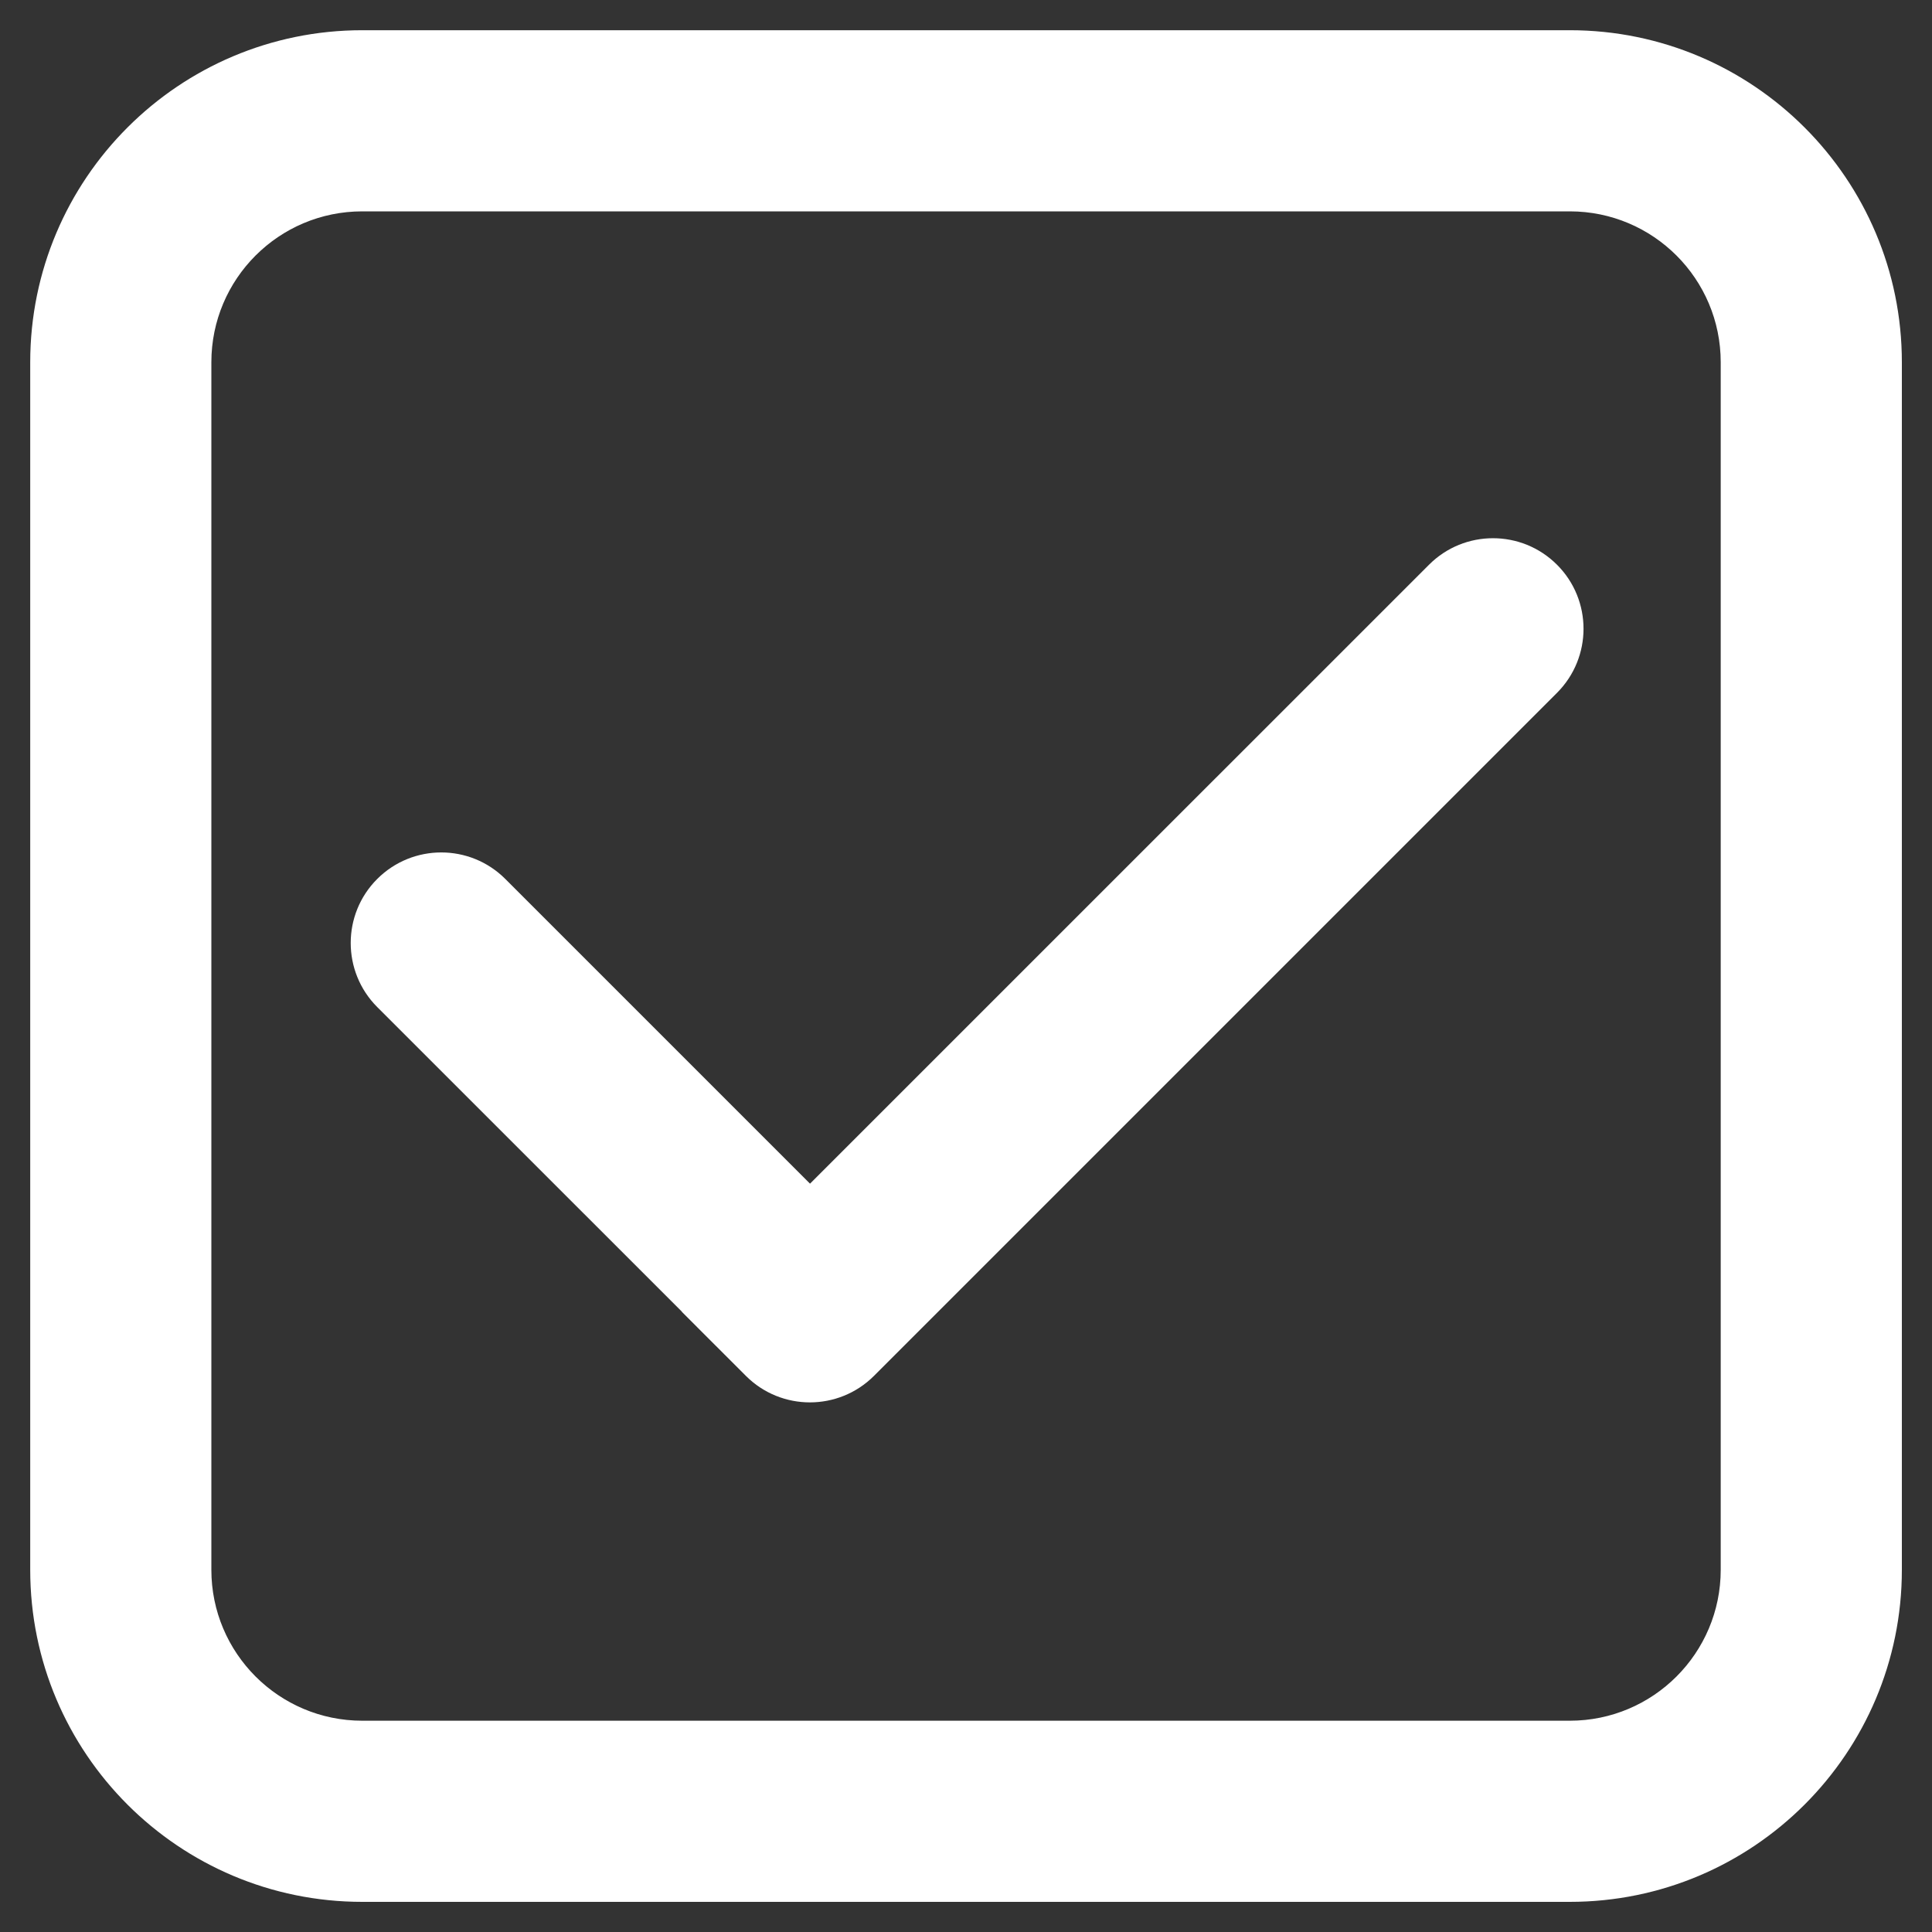 <?xml version="1.0" encoding="UTF-8"?> <svg xmlns="http://www.w3.org/2000/svg" viewBox="0 0 25.00 25.00" data-guides="{&quot;vertical&quot;:[],&quot;horizontal&quot;:[]}"><rect x="0" y="0" width="25.00" height="25.00" fill="#333333" stroke="none"/><defs></defs><path fill="#ffffff" stroke="none" fill-opacity="1" stroke-width="1" stroke-opacity="1" id="tSvg149c2731290" title="Path 16" d="M9.375 16.975C9.376 16.975 9.376 16.974 9.377 16.974C7.97 15.567 6.564 14.161 5.157 12.755C4.852 12.45 4.852 11.955 5.157 11.65C5.463 11.345 5.957 11.345 6.262 11.65C7.669 13.056 9.075 14.463 10.482 15.869C13.243 13.107 16.005 10.346 18.767 7.584C19.072 7.279 19.567 7.279 19.872 7.584C20.177 7.889 20.177 8.384 19.872 8.689C16.925 11.635 13.979 14.581 11.033 17.527C10.728 17.833 10.233 17.833 9.928 17.527C9.744 17.343 9.56 17.159 9.375 16.975Z"></path><path fill="#ffffff" stroke="none" fill-opacity="1" stroke-width="1" stroke-opacity="1" id="tSvg1285898ed9f" title="Path 17" d="M4.688 0.781C2.531 0.781 0.782 2.53 0.782 4.688C0.782 9.896 0.782 15.104 0.782 20.313C0.782 22.47 2.531 24.219 4.688 24.219C9.896 24.219 15.105 24.219 20.313 24.219C22.47 24.219 24.219 22.47 24.219 20.313C24.219 15.104 24.219 9.896 24.219 4.688C24.219 2.53 22.47 0.781 20.313 0.781C15.105 0.781 9.896 0.781 4.688 0.781ZM2.344 4.688C2.344 3.393 3.393 2.344 4.688 2.344C9.896 2.344 15.105 2.344 20.313 2.344C21.607 2.344 22.657 3.393 22.657 4.688C22.657 9.896 22.657 15.104 22.657 20.313C22.657 21.607 21.607 22.656 20.313 22.656C15.105 22.656 9.896 22.656 4.688 22.656C3.393 22.656 2.344 21.607 2.344 20.313C2.344 15.104 2.344 9.896 2.344 4.688Z"></path><path fill="#ffffff" stroke="none" fill-opacity="1" stroke-width="1" stroke-opacity="1" id="tSvg13334b56607" title="Path 18" d="M9.377 16.974C9.469 17.066 9.561 17.158 9.653 17.25C9.745 17.158 9.837 17.066 9.929 16.974C9.837 16.882 9.745 16.79 9.653 16.698C9.561 16.79 9.469 16.882 9.377 16.974ZM9.375 16.975C9.283 16.883 9.191 16.791 9.099 16.699C9.007 16.791 8.915 16.883 8.823 16.975C8.915 17.067 9.007 17.159 9.099 17.251C9.191 17.159 9.283 17.067 9.375 16.975ZM5.157 12.755C5.25 12.663 5.342 12.57 5.434 12.478ZM5.157 11.65C5.065 11.558 4.973 11.466 4.881 11.374ZM6.262 11.65C6.354 11.558 6.447 11.466 6.539 11.374ZM10.482 15.869C10.389 15.961 10.297 16.053 10.205 16.145C10.297 16.237 10.389 16.329 10.482 16.421C10.574 16.329 10.666 16.237 10.758 16.145C10.666 16.053 10.574 15.961 10.482 15.869ZM18.767 7.584C18.675 7.492 18.583 7.4 18.491 7.308ZM19.872 7.584C19.964 7.492 20.056 7.4 20.148 7.308ZM19.872 8.689C19.779 8.597 19.687 8.505 19.595 8.412ZM11.033 17.527C10.941 17.436 10.849 17.343 10.757 17.251ZM9.928 17.527C9.836 17.62 9.744 17.712 9.652 17.804C9.652 17.804 9.652 17.804 9.652 17.804C9.744 17.712 9.836 17.62 9.928 17.527ZM1.172 4.688C1.172 2.746 2.746 1.172 4.688 1.172C4.688 0.912 4.688 0.651 4.688 0.391C2.315 0.391 0.391 2.315 0.391 4.688C0.651 4.688 0.912 4.688 1.172 4.688ZM1.172 20.313C1.172 15.104 1.172 9.896 1.172 4.688C0.912 4.688 0.651 4.688 0.391 4.688C0.391 9.896 0.391 15.104 0.391 20.313C0.651 20.313 0.912 20.313 1.172 20.313ZM4.688 23.828C2.746 23.828 1.172 22.254 1.172 20.313C0.912 20.313 0.651 20.313 0.391 20.313C0.391 22.686 2.315 24.61 4.688 24.61C4.688 24.349 4.688 24.089 4.688 23.828ZM20.313 23.828C15.105 23.828 9.896 23.828 4.688 23.828C4.688 24.089 4.688 24.349 4.688 24.61C9.896 24.61 15.105 24.61 20.313 24.61C20.313 24.349 20.313 24.089 20.313 23.828ZM23.829 20.313C23.829 22.254 22.255 23.828 20.313 23.828C20.313 24.089 20.313 24.349 20.313 24.61C22.686 24.61 24.61 22.686 24.61 20.313C24.349 20.313 24.089 20.313 23.829 20.313ZM23.829 4.688C23.829 9.896 23.829 15.104 23.829 20.313C24.089 20.313 24.349 20.313 24.61 20.313C24.61 15.104 24.61 9.896 24.61 4.688C24.349 4.688 24.089 4.688 23.829 4.688ZM20.313 1.172C22.255 1.172 23.829 2.746 23.829 4.688C24.089 4.688 24.349 4.688 24.61 4.688C24.61 2.315 22.686 0.391 20.313 0.391C20.313 0.651 20.313 0.912 20.313 1.172ZM4.688 1.172C9.896 1.172 15.105 1.172 20.313 1.172C20.313 0.912 20.313 0.651 20.313 0.391C15.105 0.391 9.896 0.391 4.688 0.391C4.688 0.651 4.688 0.912 4.688 1.172ZM4.688 1.953C3.178 1.953 1.954 3.178 1.954 4.688C2.214 4.688 2.474 4.688 2.735 4.688C2.735 3.609 3.609 2.735 4.688 2.735C4.688 2.474 4.688 2.214 4.688 1.953ZM20.313 1.953C15.105 1.953 9.896 1.953 4.688 1.953C4.688 2.214 4.688 2.474 4.688 2.735C9.896 2.735 15.105 2.735 20.313 2.735C20.313 2.474 20.313 2.214 20.313 1.953ZM23.047 4.688C23.047 3.178 21.823 1.953 20.313 1.953C20.313 2.214 20.313 2.474 20.313 2.735C21.392 2.735 22.266 3.609 22.266 4.688C22.526 4.688 22.787 4.688 23.047 4.688ZM23.047 20.313C23.047 15.104 23.047 9.896 23.047 4.688C22.787 4.688 22.526 4.688 22.266 4.688C22.266 9.896 22.266 15.104 22.266 20.313C22.526 20.313 22.787 20.313 23.047 20.313ZM20.313 23.047C21.823 23.047 23.047 21.823 23.047 20.313C22.787 20.313 22.526 20.313 22.266 20.313C22.266 21.391 21.392 22.266 20.313 22.266C20.313 22.526 20.313 22.787 20.313 23.047ZM4.688 23.047C9.896 23.047 15.105 23.047 20.313 23.047C20.313 22.787 20.313 22.526 20.313 22.266C15.105 22.266 9.896 22.266 4.688 22.266C4.688 22.526 4.688 22.787 4.688 23.047ZM1.954 20.313C1.954 21.823 3.178 23.047 4.688 23.047C4.688 22.787 4.688 22.526 4.688 22.266C3.609 22.266 2.735 21.391 2.735 20.313C2.474 20.313 2.214 20.313 1.954 20.313ZM1.954 4.688C1.954 9.896 1.954 15.104 1.954 20.313C2.214 20.313 2.474 20.313 2.735 20.313C2.735 15.104 2.735 9.896 2.735 4.688C2.474 4.688 2.214 4.688 1.954 4.688ZM9.101 16.698C9.1 16.698 9.1 16.698 9.099 16.699C9.283 16.883 9.467 17.067 9.652 17.252C9.652 17.251 9.652 17.251 9.653 17.25C9.469 17.066 9.285 16.882 9.101 16.698ZM4.881 13.031C6.288 14.437 7.694 15.844 9.101 17.25C9.285 17.066 9.469 16.882 9.653 16.698C8.246 15.291 6.84 13.885 5.434 12.478C5.25 12.662 5.065 12.847 4.881 13.031ZM4.881 11.374C4.424 11.831 4.424 12.573 4.881 13.031C5.065 12.847 5.25 12.662 5.434 12.478C5.281 12.326 5.281 12.079 5.434 11.926C5.25 11.742 5.065 11.558 4.881 11.374ZM6.539 11.374C6.081 10.916 5.339 10.916 4.881 11.374C5.065 11.558 5.25 11.742 5.434 11.926C5.586 11.773 5.834 11.773 5.986 11.926C6.17 11.742 6.354 11.558 6.539 11.374ZM10.758 15.593C9.351 14.186 7.945 12.78 6.539 11.374C6.354 11.558 6.17 11.742 5.986 11.926C7.393 13.332 8.799 14.739 10.205 16.145C10.389 15.961 10.574 15.777 10.758 15.593ZM18.491 7.308C15.729 10.069 12.967 12.831 10.205 15.593C10.389 15.777 10.574 15.961 10.758 16.145C13.52 13.383 16.281 10.622 19.043 7.86C18.859 7.676 18.675 7.492 18.491 7.308ZM20.148 7.308C19.69 6.85 18.948 6.85 18.491 7.308C18.675 7.492 18.859 7.676 19.043 7.86C19.195 7.707 19.443 7.707 19.595 7.86C19.779 7.676 19.964 7.492 20.148 7.308ZM20.148 8.965C20.605 8.507 20.605 7.765 20.148 7.308C19.964 7.492 19.779 7.676 19.595 7.86C19.748 8.013 19.748 8.26 19.595 8.412C19.779 8.597 19.964 8.781 20.148 8.965ZM11.309 17.804C14.255 14.857 17.201 11.911 20.148 8.965C19.964 8.781 19.779 8.597 19.595 8.412C16.649 11.359 13.703 14.305 10.757 17.251C10.941 17.436 11.125 17.62 11.309 17.804ZM9.652 17.804C10.109 18.261 10.851 18.261 11.309 17.804C11.125 17.62 10.941 17.436 10.757 17.251C10.604 17.404 10.357 17.404 10.204 17.251C10.02 17.436 9.836 17.62 9.652 17.804ZM9.099 17.251C9.283 17.436 9.467 17.62 9.652 17.804C9.836 17.62 10.02 17.436 10.204 17.251C10.02 17.067 9.836 16.883 9.652 16.699C9.467 16.883 9.283 17.067 9.099 17.251Z"></path></svg> 